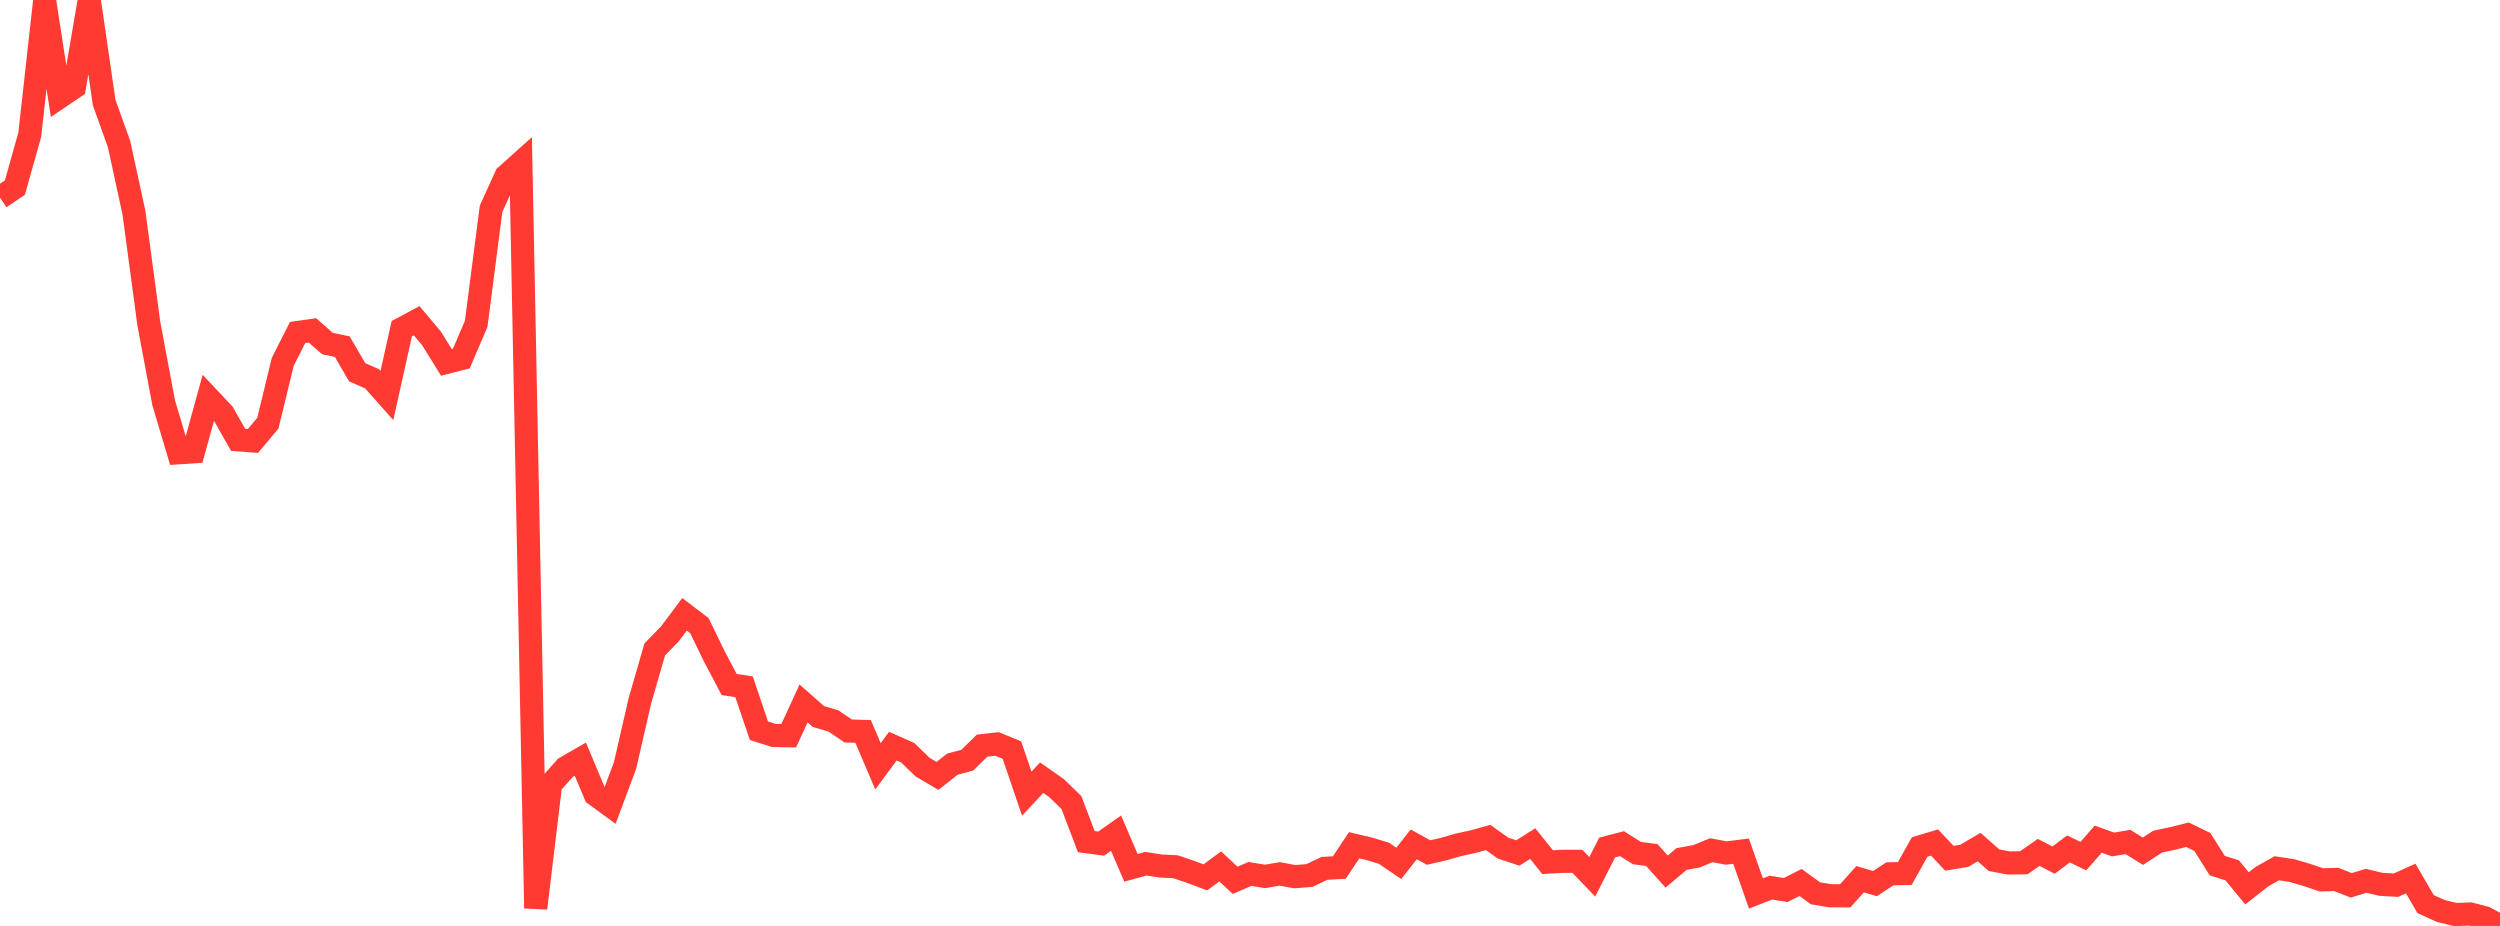 <?xml version="1.0" standalone="no"?>
<!DOCTYPE svg PUBLIC "-//W3C//DTD SVG 1.1//EN" "http://www.w3.org/Graphics/SVG/1.1/DTD/svg11.dtd">

<svg width="135" height="50" viewBox="0 0 135 50" preserveAspectRatio="none" 
  xmlns="http://www.w3.org/2000/svg"
  xmlns:xlink="http://www.w3.org/1999/xlink">


<polyline points="0.0, 10.676 0.804, 10.13 1.607, 7.278 2.411, 0.056 3.214, 5.246 4.018, 4.705 4.821, 0.0 5.625, 5.541 6.429, 7.781 7.232, 11.48 8.036, 17.474 8.839, 21.754 9.643, 24.45 10.446, 24.396 11.25, 21.477 12.054, 22.332 12.857, 23.749 13.661, 23.81 14.464, 22.853 15.268, 19.54 16.071, 17.957 16.875, 17.842 17.679, 18.55 18.482, 18.719 19.286, 20.101 20.089, 20.453 20.893, 21.357 21.696, 17.751 22.5, 17.32 23.304, 18.276 24.107, 19.571 24.911, 19.364 25.714, 17.488 26.518, 11.274 27.321, 9.503 28.125, 8.782 28.929, 49.045 29.732, 42.359 30.536, 41.457 31.339, 40.994 32.143, 42.911 32.946, 43.496 33.75, 41.344 34.554, 37.845 35.357, 35.066 36.161, 34.245 36.964, 33.173 37.768, 33.785 38.571, 35.442 39.375, 36.965 40.179, 37.087 40.982, 39.459 41.786, 39.714 42.589, 39.732 43.393, 37.987 44.196, 38.694 45.0, 38.929 45.804, 39.473 46.607, 39.496 47.411, 41.38 48.214, 40.293 49.018, 40.649 49.821, 41.426 50.625, 41.9 51.429, 41.265 52.232, 41.049 53.036, 40.265 53.839, 40.174 54.643, 40.504 55.446, 42.858 56.25, 41.996 57.054, 42.558 57.857, 43.338 58.661, 45.45 59.464, 45.556 60.268, 44.99 61.071, 46.863 61.875, 46.641 62.679, 46.764 63.482, 46.805 64.286, 47.079 65.089, 47.378 65.893, 46.785 66.696, 47.537 67.5, 47.191 68.304, 47.327 69.107, 47.191 69.911, 47.341 70.714, 47.277 71.518, 46.892 72.321, 46.848 73.125, 45.643 73.929, 45.834 74.732, 46.076 75.536, 46.623 76.339, 45.596 77.143, 46.036 77.946, 45.853 78.75, 45.623 79.554, 45.447 80.357, 45.224 81.161, 45.796 81.964, 46.061 82.768, 45.552 83.571, 46.557 84.375, 46.51 85.179, 46.512 85.982, 47.349 86.786, 45.766 87.589, 45.558 88.393, 46.066 89.196, 46.171 90.0, 47.065 90.804, 46.385 91.607, 46.241 92.411, 45.911 93.214, 46.064 94.018, 45.963 94.821, 48.248 95.625, 47.933 96.429, 48.06 97.232, 47.653 98.036, 48.239 98.839, 48.37 99.643, 48.375 100.446, 47.478 101.25, 47.714 102.054, 47.187 102.857, 47.172 103.661, 45.738 104.464, 45.496 105.268, 46.346 106.071, 46.213 106.875, 45.741 107.679, 46.454 108.482, 46.601 109.286, 46.589 110.089, 46.029 110.893, 46.448 111.696, 45.842 112.5, 46.231 113.304, 45.316 114.107, 45.602 114.911, 45.467 115.714, 45.966 116.518, 45.446 117.321, 45.277 118.125, 45.077 118.929, 45.467 119.732, 46.744 120.536, 46.998 121.339, 47.971 122.143, 47.34 122.946, 46.886 123.75, 47.007 124.554, 47.241 125.357, 47.513 126.161, 47.489 126.964, 47.808 127.768, 47.564 128.571, 47.754 129.375, 47.801 130.179, 47.44 130.982, 48.821 131.786, 49.187 132.589, 49.386 133.393, 49.355 134.196, 49.565 135.0, 50.0" fill="none" stroke="#ff3a33" stroke-width="1.25"/>

</svg>